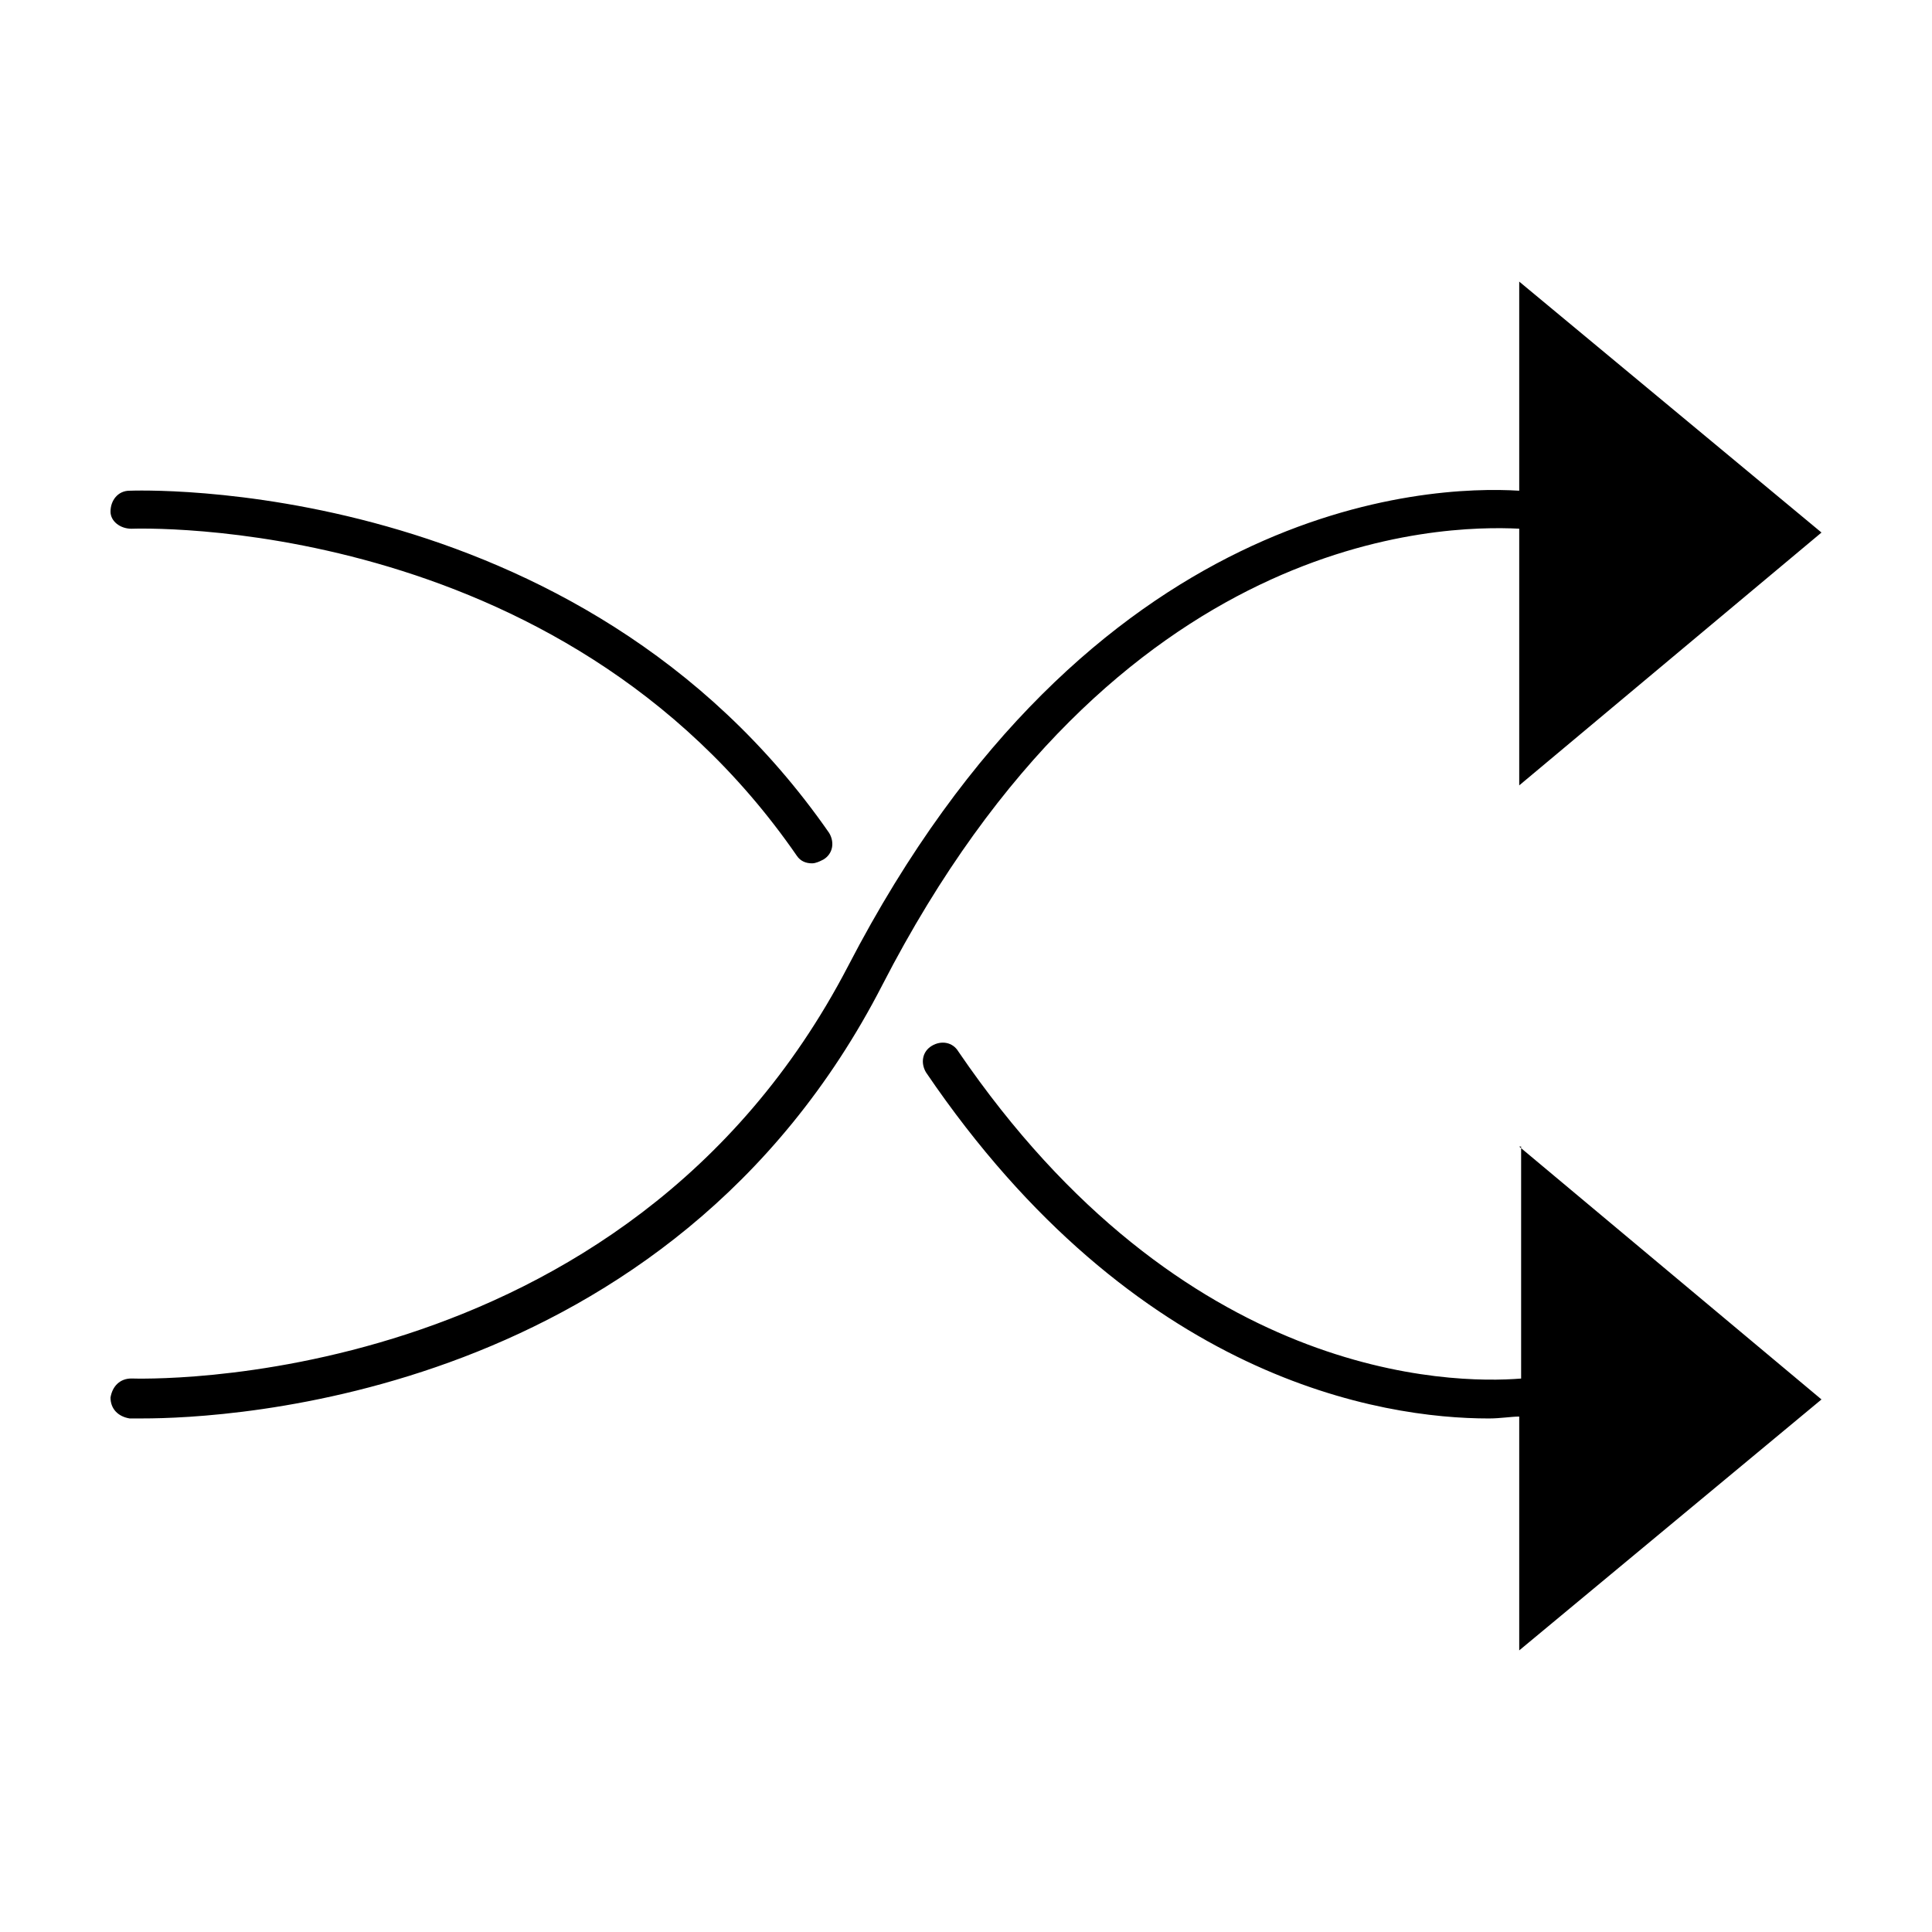 <?xml version="1.0" encoding="UTF-8"?>
<!-- The Best Svg Icon site in the world: iconSvg.co, Visit us! https://iconsvg.co -->
<svg fill="#000000" width="800px" height="800px" version="1.1" viewBox="144 144 512 512" xmlns="http://www.w3.org/2000/svg">
 <path d="m546.61 447.86 80.105 67.008-80.105 66.504v-61.969c-2.016 0-5.039 0.504-8.062 0.504-28.215 0-93.707-10.078-149.13-91.691-1.512-2.519-1.008-5.543 1.512-7.055 2.519-1.512 5.543-1.008 7.055 1.512 59.449 87.16 130.49 88.168 149.13 86.656v-61.469zm0-163.74v68.016l80.105-67.008-80.105-66.5v55.418c-24.184-1.512-113.86 2.519-177.84 125.95-59.449 114.36-188.93 109.32-189.94 109.32-3.023 0-5.039 2.016-5.543 5.039 0 3.023 2.016 5.039 5.039 5.543h3.527c21.664 0 139.55-5.039 195.98-114.87 61.973-120.41 148.12-121.93 168.78-120.92zm-367.78 0c1.008 0 113.36-4.535 176.33 86.656 1.008 1.512 2.519 2.016 4.031 2.016 1.008 0 2.016-0.504 3.023-1.008 2.519-1.512 3.023-4.535 1.512-7.055-66.5-95.723-184.39-90.684-185.4-90.684-3.023 0-5.039 2.519-5.039 5.543 0 2.516 2.519 4.531 5.539 4.531z"/>
</svg>